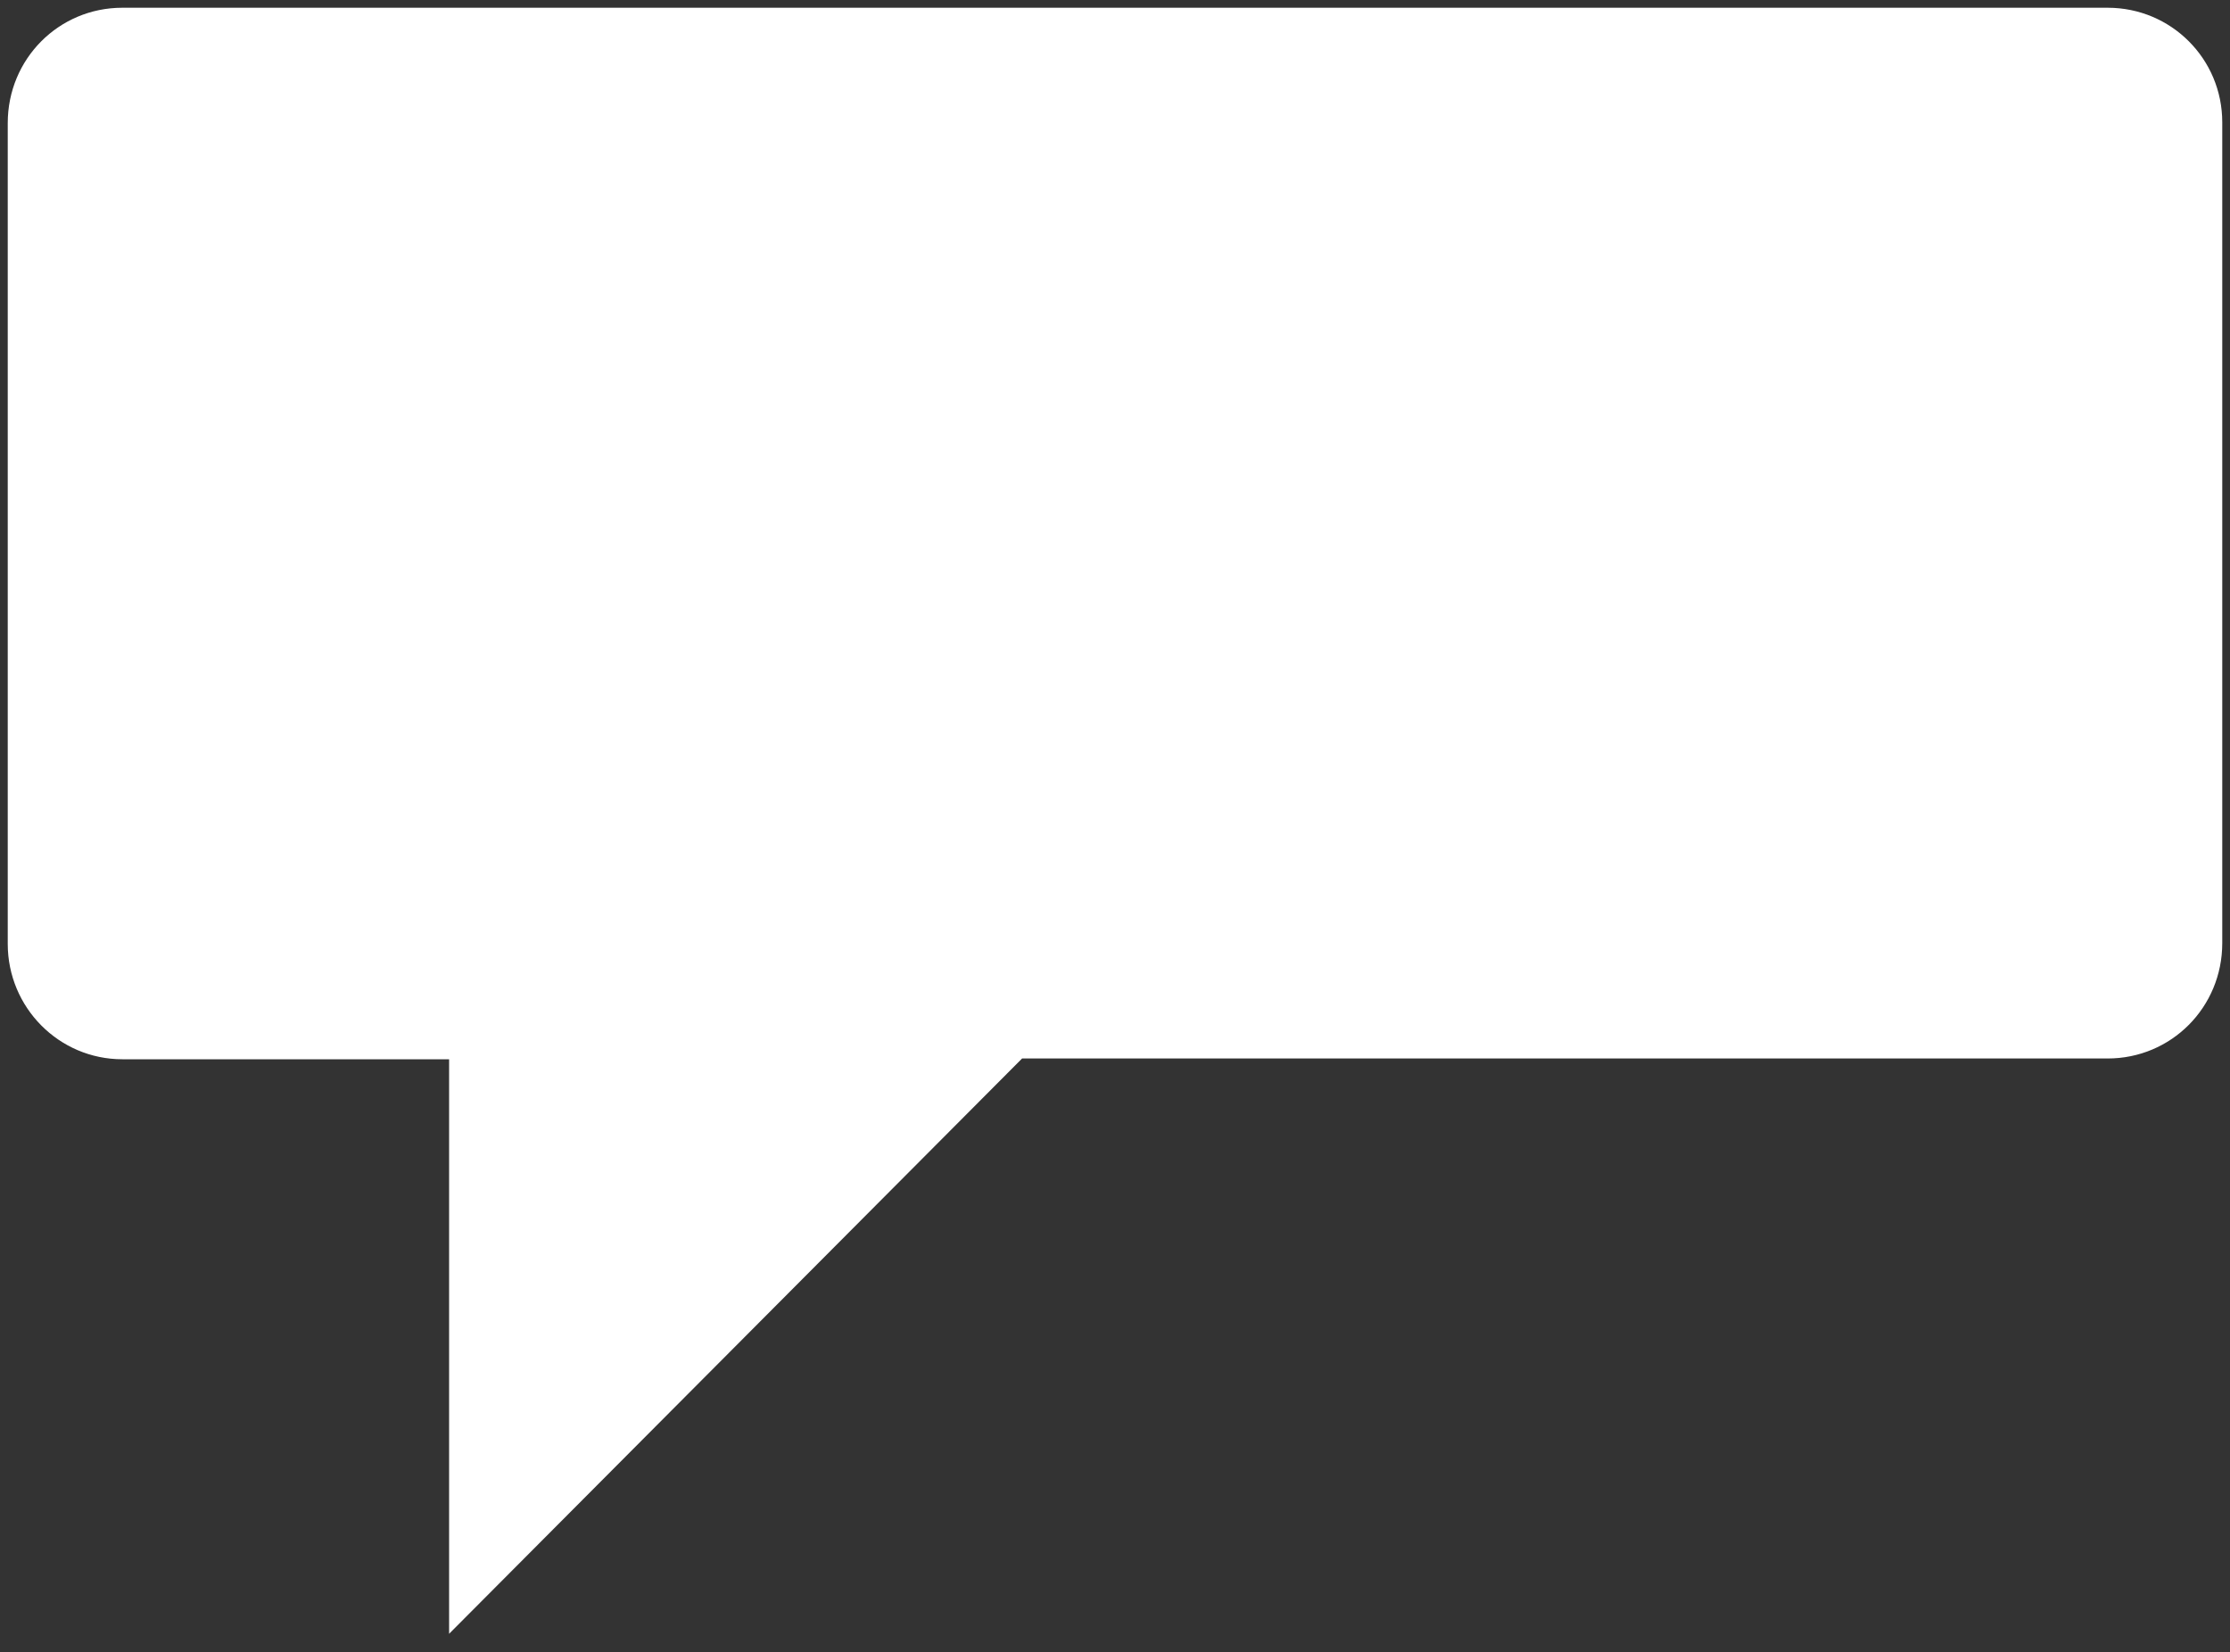 <?xml version="1.0" encoding="UTF-8"?> <svg xmlns="http://www.w3.org/2000/svg" xmlns:xlink="http://www.w3.org/1999/xlink" version="1.1" id="Layer_1" x="0px" y="0px" viewBox="0 0 288 213.4" style="enable-background:new 0 0 288 213.4;" xml:space="preserve"><rect x="0" y="0" width="288" height="213.4" fill="#333333" stroke="none"/> <style type="text/css"> .st0{fill:#FFFFFF;} </style> <path class="st0" d="M272.2,1H15.8C7.6,1,1,7.6,1,15.9v106c0,8.2,6.6,14.9,14.8,14.9H58V211l74-74.3h140.2c8.2,0,14.8-6.6,14.8-14.9 v-106C287,7.6,280.4,1,272.2,1z"></path> </svg> 